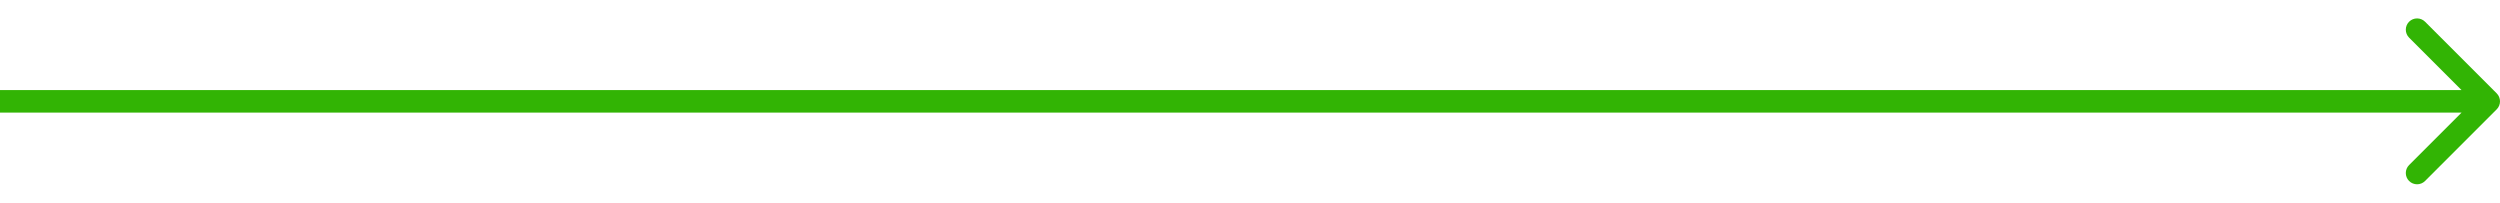 <?xml version="1.0" encoding="UTF-8"?> <svg xmlns="http://www.w3.org/2000/svg" width="111" height="9" viewBox="0 0 111 9" fill="none"><path d="M110.854 4.854C111.049 4.658 111.049 4.342 110.854 4.146L107.672 0.964C107.476 0.769 107.16 0.769 106.964 0.964C106.769 1.16 106.769 1.476 106.964 1.672L109.793 4.5L106.964 7.328C106.769 7.524 106.769 7.84 106.964 8.036C107.16 8.231 107.476 8.231 107.672 8.036L110.854 4.854ZM0 5H110.5V4H0V5Z" fill="#32B404"></path></svg> 